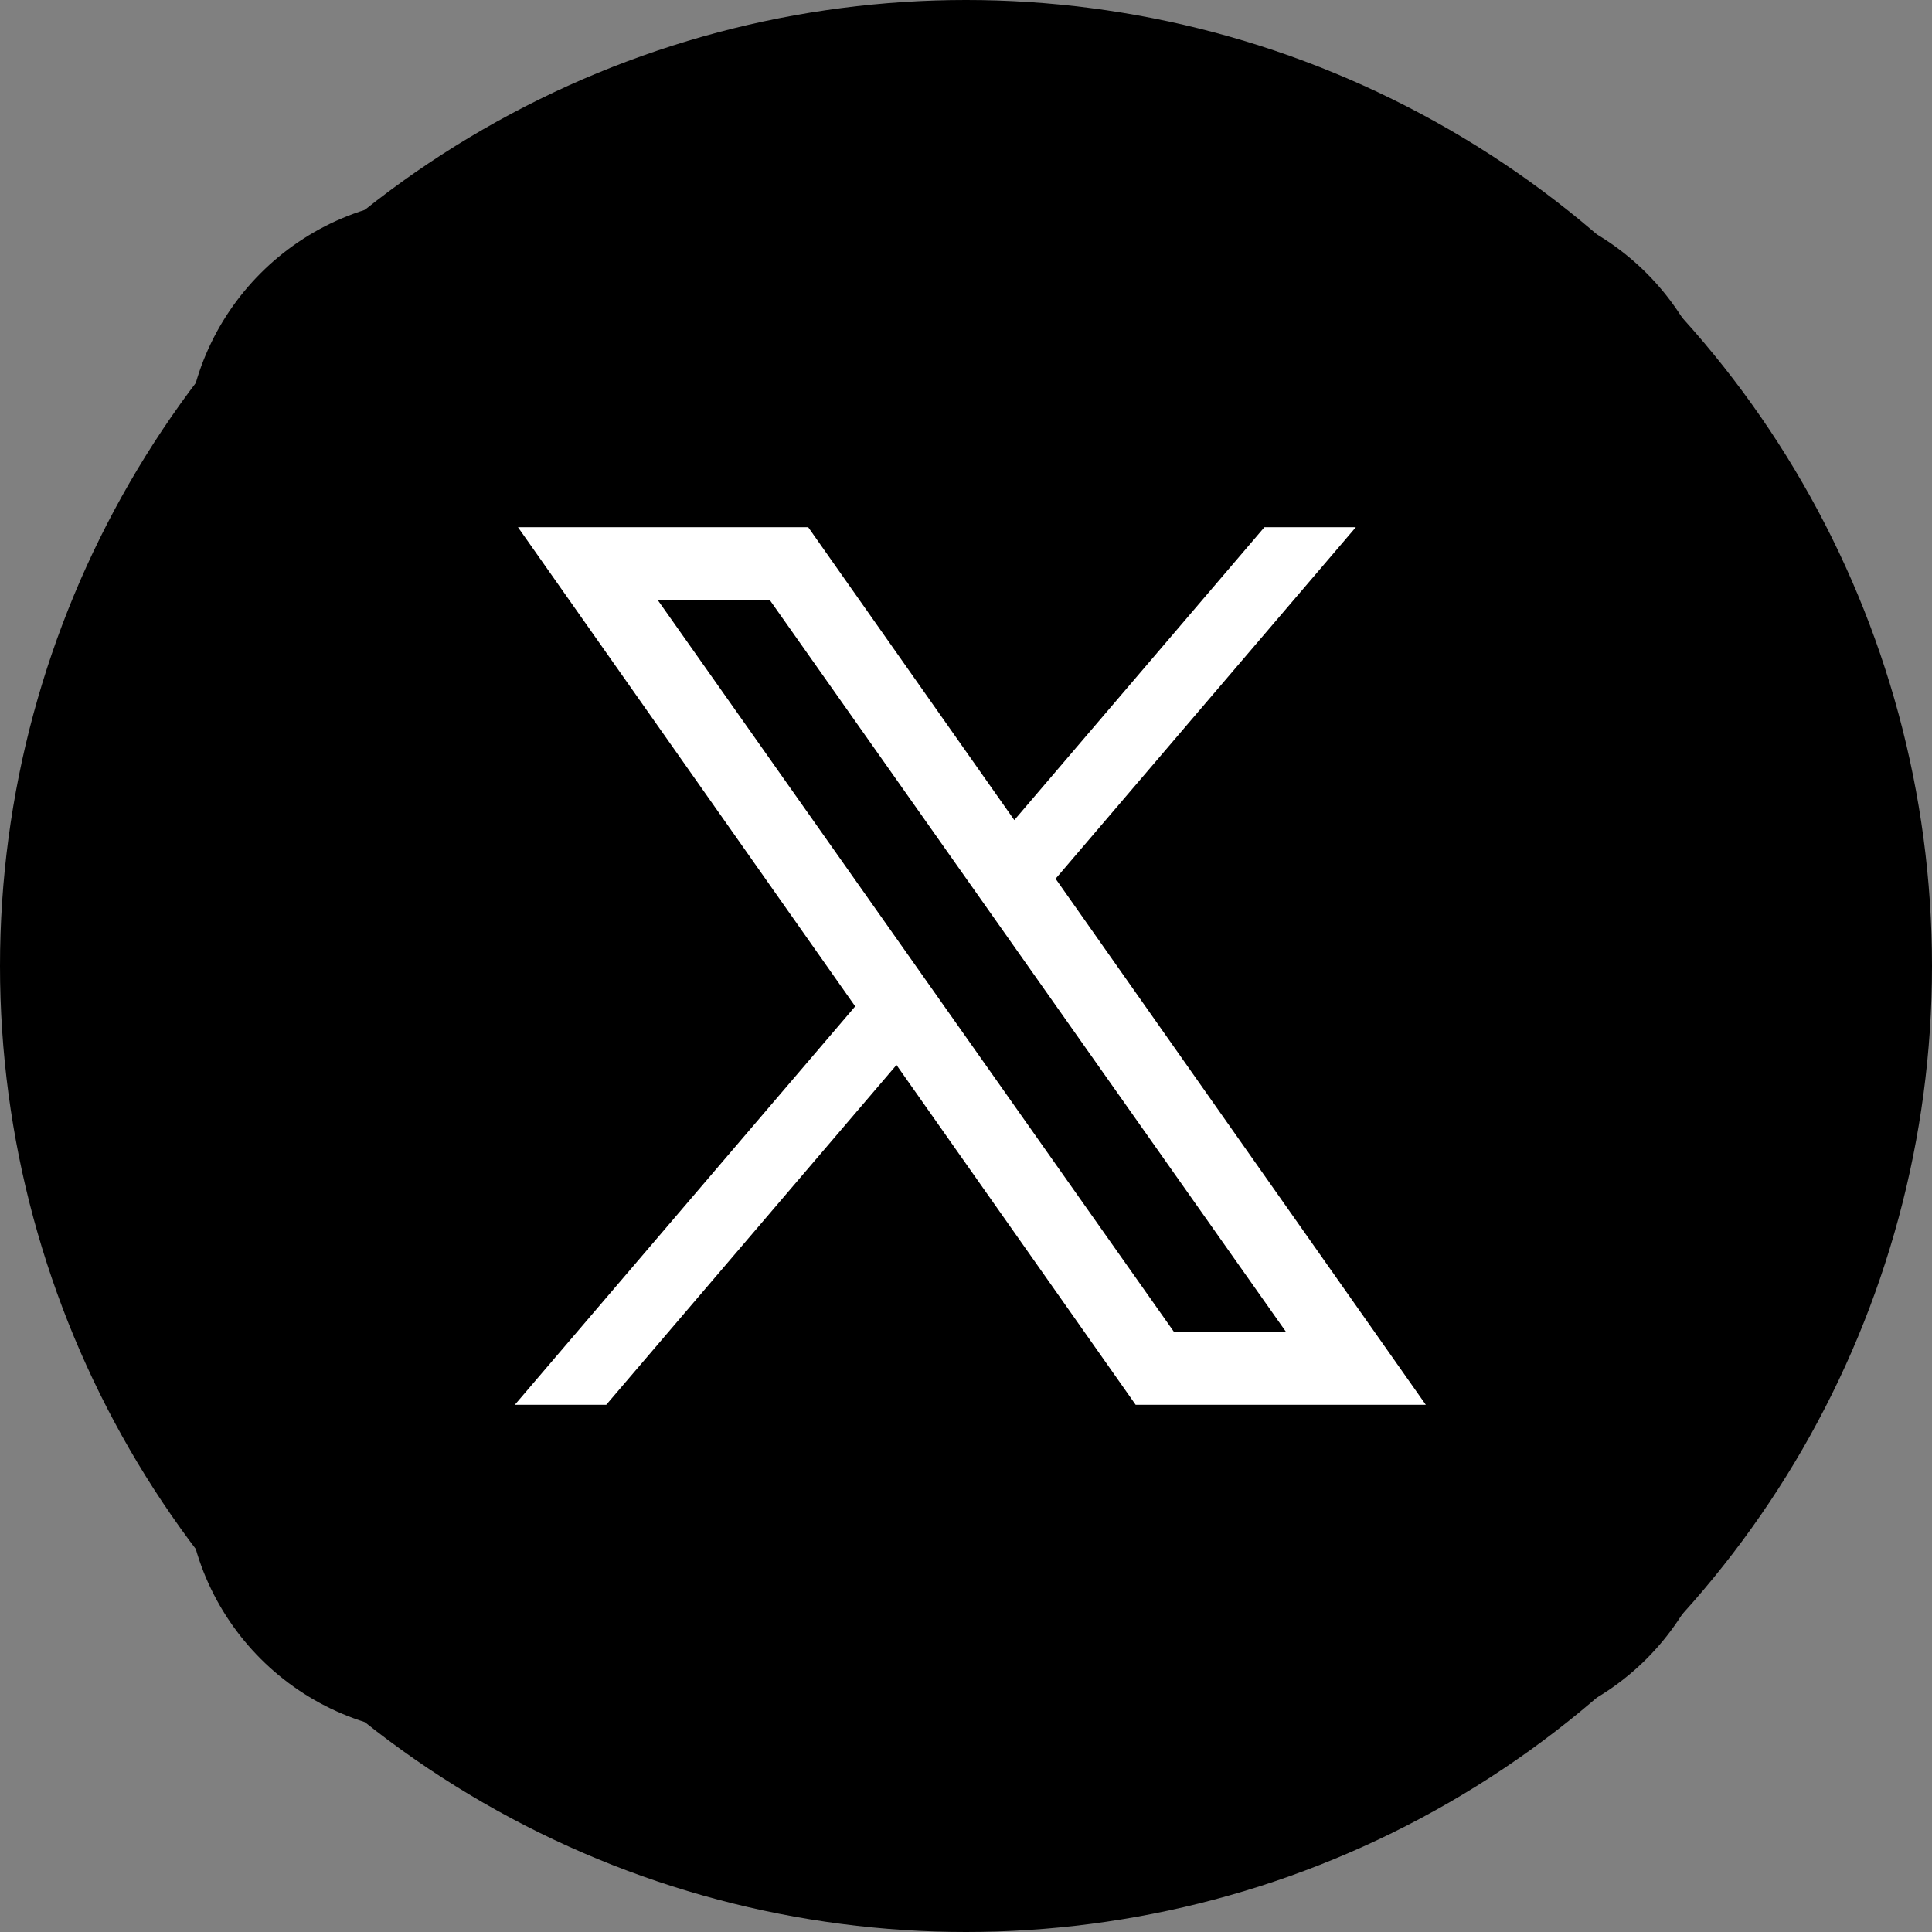 <?xml version="1.0" encoding="UTF-8"?> <svg xmlns="http://www.w3.org/2000/svg" width="156" height="156" viewBox="0 0 156 156" fill="none"><rect x="0" y="0" width="156" height="156" fill="#808080" stroke="none"/><circle cx="78" cy="78" r="78" fill="black"></circle><circle cx="77.5" cy="76.5" r="55.5" fill="white"></circle><path d="M35.667 16C24.253 16 15 25.253 15 36.667V119.333C15 130.747 24.253 140 35.667 140H118.333C129.747 140 139 130.747 139 119.333V36.667C139 25.253 129.747 16 118.333 16H35.667ZM41.825 42.571H65.26L81.901 66.219L102.095 42.571H109.476L85.234 70.954L115.127 113.429H91.698L72.387 85.992L48.952 113.429H41.571L69.054 81.258L41.825 42.571ZM53.127 48.476L94.778 107.524H103.825L62.175 48.476H53.127Z" fill="black"></path></svg> 